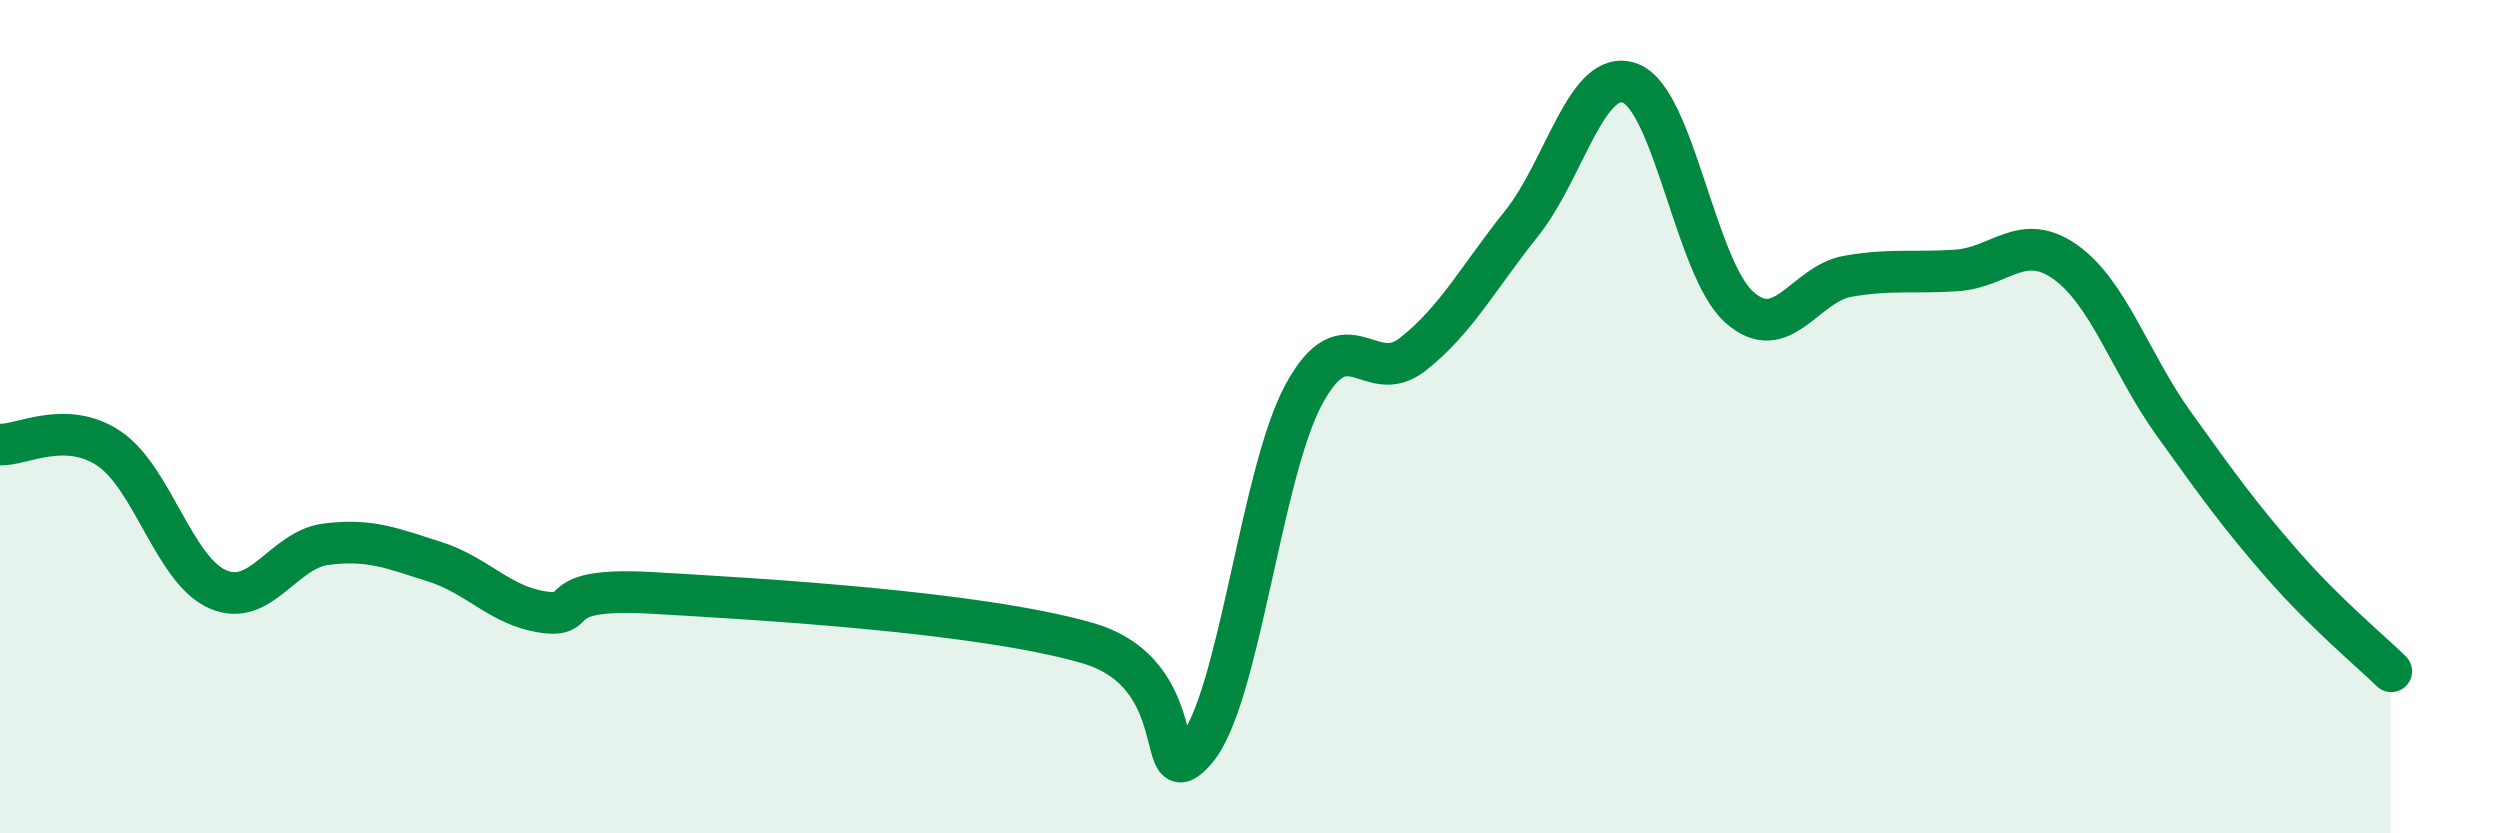 
    <svg width="60" height="20" viewBox="0 0 60 20" xmlns="http://www.w3.org/2000/svg">
      <path
        d="M 0,10.67 C 0.52,10.69 1.57,10.07 2.61,10.76 C 3.65,11.45 4.18,13.68 5.22,14.14 C 6.26,14.6 6.79,13.19 7.83,13.06 C 8.87,12.93 9.39,13.15 10.43,13.48 C 11.47,13.81 12,14.54 13.04,14.69 C 14.08,14.84 13.04,14.08 15.65,14.23 C 18.26,14.38 23.48,14.68 26.09,15.43 C 28.7,16.18 27.66,19.2 28.7,18 C 29.74,16.8 30.26,11.35 31.3,9.45 C 32.34,7.55 32.87,9.32 33.91,8.5 C 34.95,7.68 35.48,6.66 36.52,5.36 C 37.56,4.06 38.09,1.6 39.13,2 C 40.17,2.4 40.7,6.44 41.74,7.37 C 42.78,8.3 43.31,6.81 44.35,6.63 C 45.39,6.45 45.92,6.56 46.96,6.49 C 48,6.42 48.53,5.55 49.57,6.29 C 50.61,7.03 51.13,8.72 52.17,10.17 C 53.21,11.62 53.74,12.36 54.78,13.55 C 55.82,14.74 56.87,15.6 57.39,16.11L57.39 20L0 20Z"
        fill="#008740"
        opacity="0.1"
        stroke-linecap="round"
        stroke-linejoin="round"
      />
      <path
        d="M 0,10.67 C 0.52,10.69 1.57,10.07 2.61,10.76 C 3.65,11.45 4.18,13.68 5.22,14.14 C 6.26,14.6 6.79,13.19 7.83,13.06 C 8.87,12.93 9.39,13.15 10.43,13.48 C 11.47,13.81 12,14.54 13.04,14.69 C 14.08,14.84 13.04,14.08 15.65,14.23 C 18.26,14.38 23.48,14.68 26.09,15.43 C 28.7,16.18 27.66,19.2 28.7,18 C 29.74,16.8 30.26,11.35 31.3,9.45 C 32.34,7.55 32.87,9.32 33.91,8.5 C 34.95,7.68 35.48,6.66 36.52,5.36 C 37.56,4.06 38.09,1.6 39.13,2 C 40.17,2.4 40.7,6.44 41.74,7.37 C 42.78,8.3 43.31,6.81 44.35,6.63 C 45.39,6.45 45.92,6.56 46.96,6.49 C 48,6.42 48.53,5.55 49.57,6.29 C 50.61,7.03 51.13,8.72 52.17,10.17 C 53.21,11.62 53.74,12.36 54.78,13.55 C 55.82,14.74 56.87,15.6 57.39,16.11"
        stroke="#008740"
        stroke-width="1"
        fill="none"
        stroke-linecap="round"
        stroke-linejoin="round"
      />
    </svg>
  